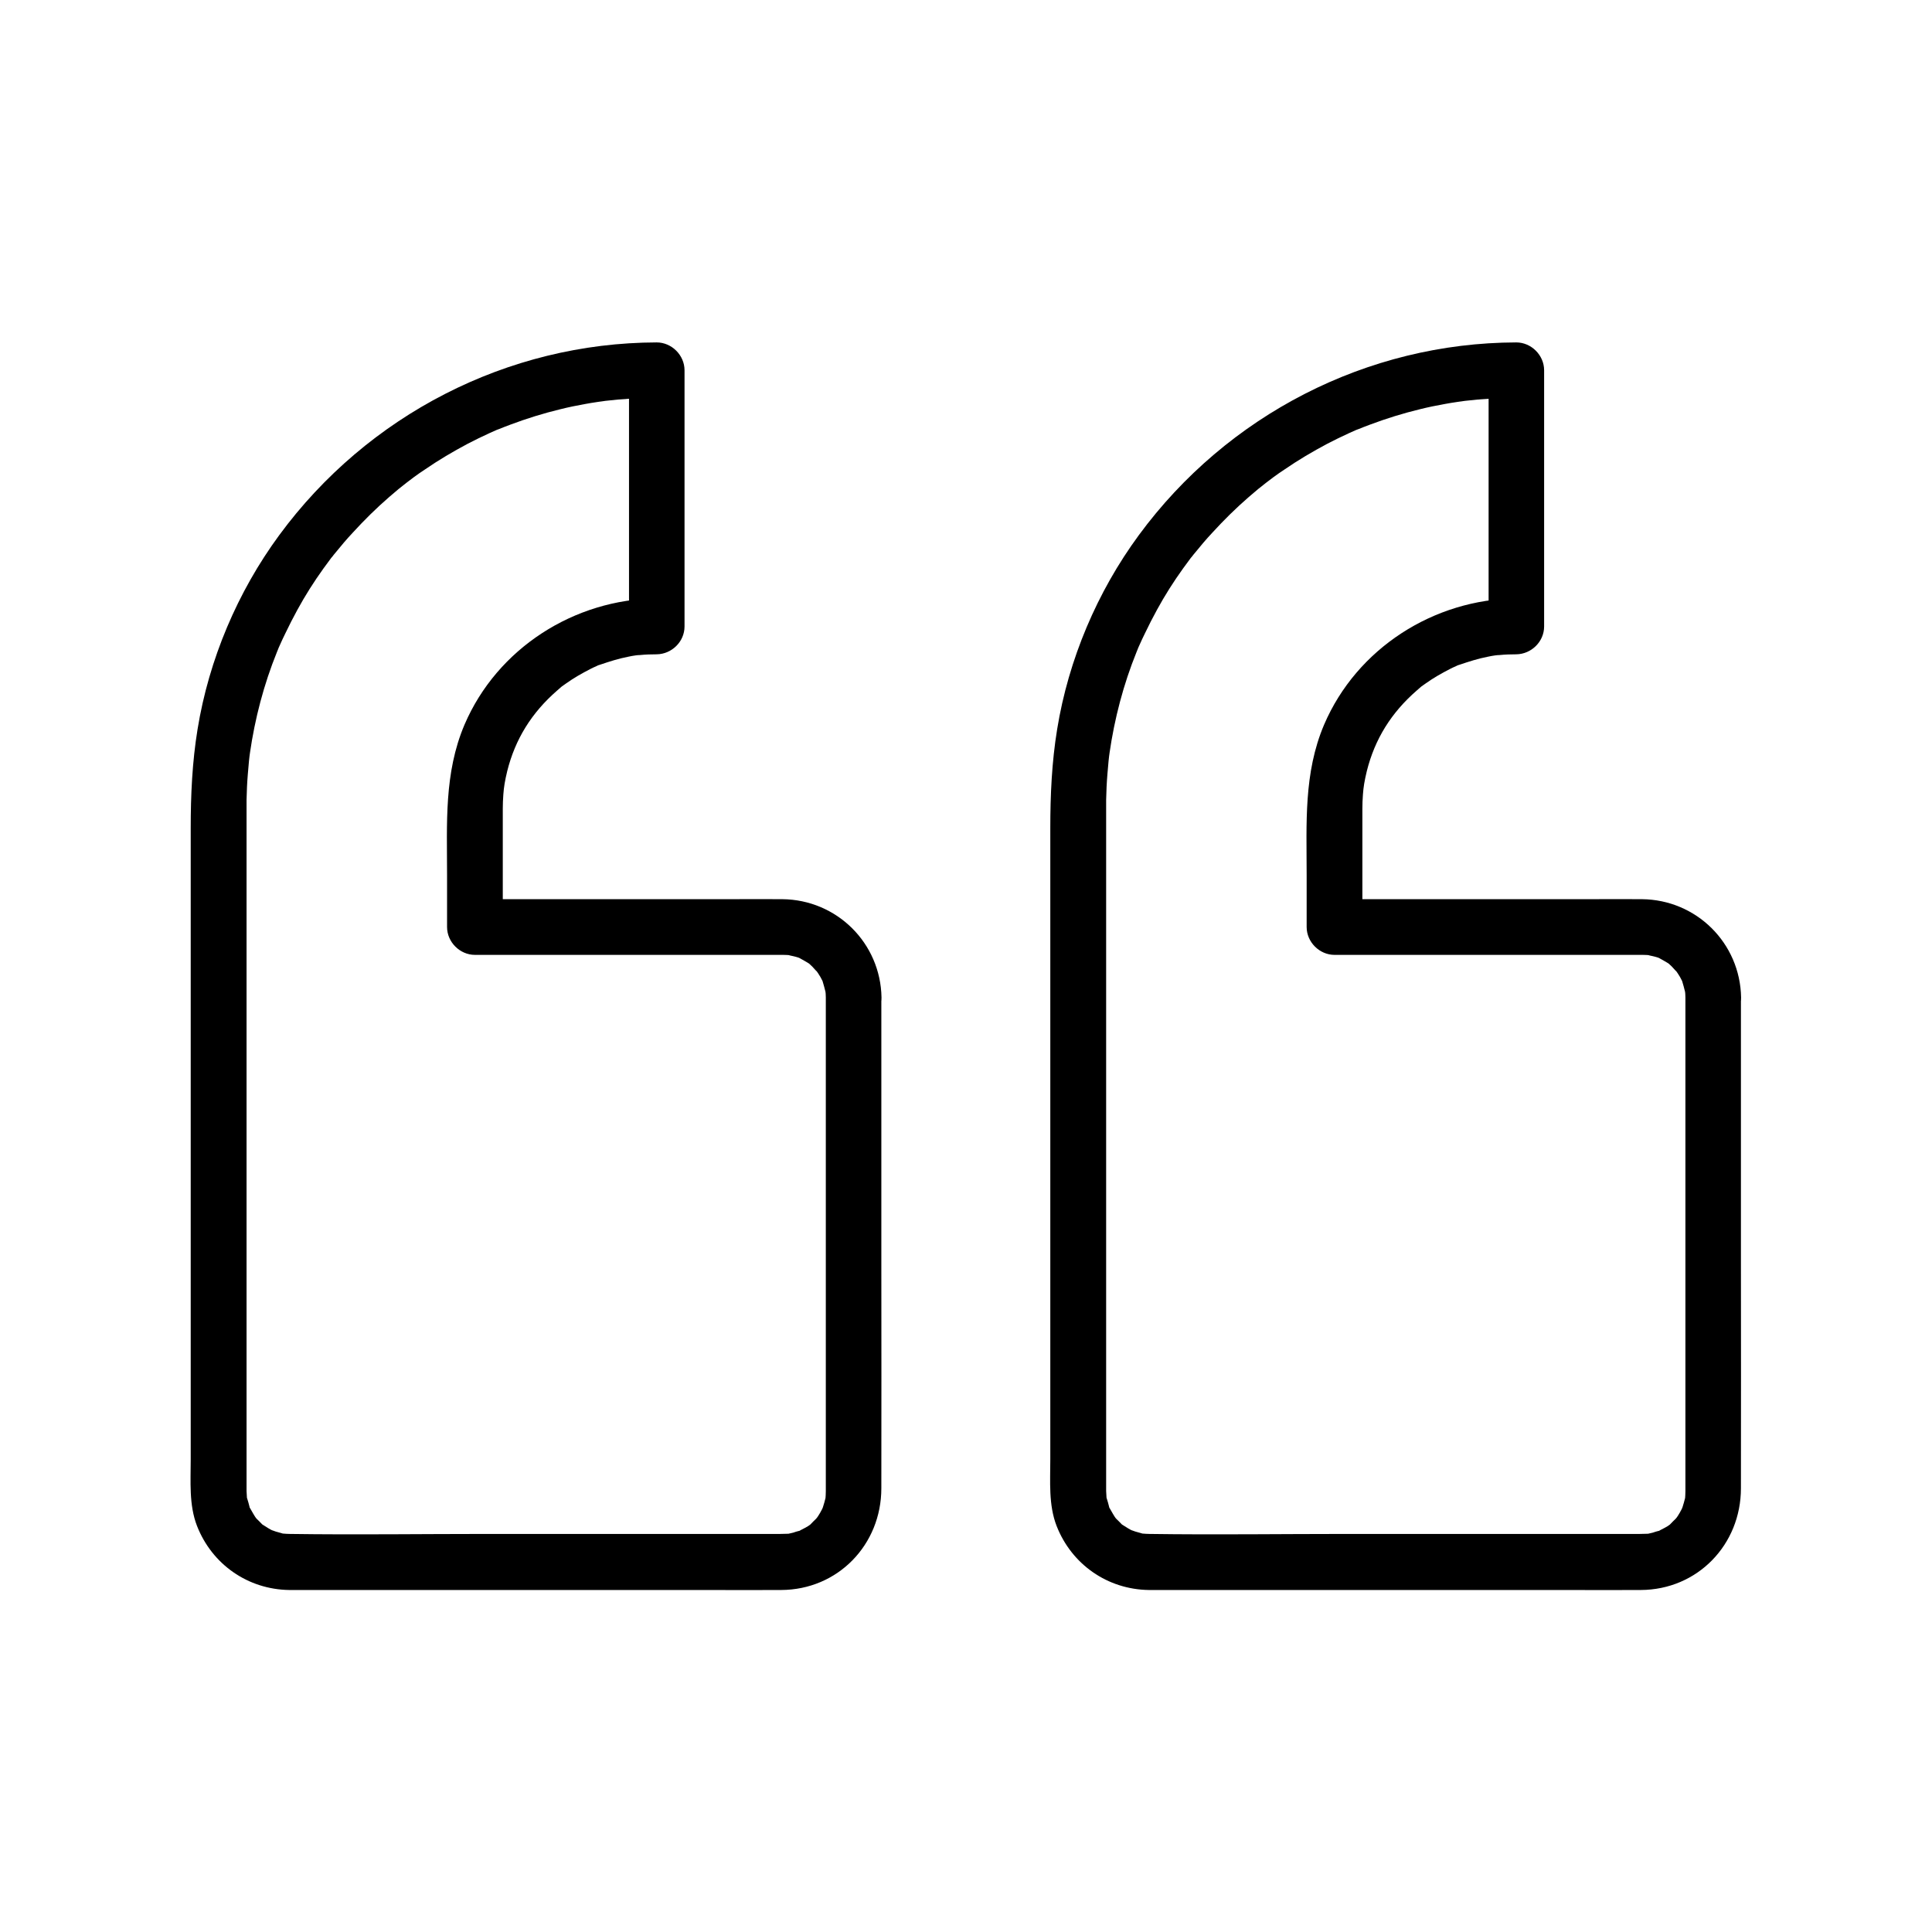 <?xml version="1.0" encoding="UTF-8"?>
<!-- Uploaded to: SVG Repo, www.svgrepo.com, Generator: SVG Repo Mixer Tools -->
<svg fill="#000000" width="800px" height="800px" version="1.1" viewBox="144 144 512 512" xmlns="http://www.w3.org/2000/svg">
 <g>
  <path d="m590.65 408.36v49.102 71.93 8.316 1.477 0.051c0 0.688-0.051 1.379-0.098 2.016 0.051-0.344 0.297-1.328-0.051 0-0.148 0.641-0.344 1.277-0.543 1.918-0.051 0.297-0.543 1.328 0.051 0.051-0.543 1.18-1.18 2.312-1.918 3.297 0.836-1.082 0.148-0.195-0.051 0-0.441 0.441-0.934 0.887-1.328 1.328-0.887 0.934-0.297 0.246 0 0.051-0.492 0.395-1.031 0.738-1.625 1.031-0.395 0.195-0.738 0.395-1.133 0.59-1.672 0.934 1.23-0.246-0.641 0.246-0.441 0.098-0.836 0.246-1.277 0.395-0.441 0.098-0.836 0.195-1.277 0.297 0.887-0.098 0.836-0.098-0.051 0-0.738 0-1.426 0.051-2.117 0.051h-7.231-70.406c-17.418 0-34.883 0.246-52.348 0-0.59 0-1.23-0.051-1.82-0.098-1.23-0.098 1.574 0.492-0.344-0.098-0.543-0.148-1.082-0.297-1.574-0.441-0.344-0.098-1.672-0.641-0.344-0.051-0.59-0.246-1.18-0.543-1.723-0.887s-1.082-0.688-1.625-1.031c0.297 0.195 0.887 0.887 0-0.051-0.441-0.441-0.887-0.934-1.328-1.328-0.195-0.195-0.887-1.082-0.051 0-0.641-0.887-1.133-1.82-1.672-2.754-0.934-1.672 0.246 1.23-0.246-0.641-0.148-0.641-0.344-1.277-0.543-1.918-0.59-1.918 0 0.836-0.098-0.344-0.051-0.59-0.051-1.133-0.098-1.723v-0.051-0.395-1.82-19.336-73.359-70.16-15.398-2.656c0.051-2.312 0.148-4.574 0.344-6.887 0.098-1.133 0.195-2.262 0.297-3.394 0.051-0.441 0.098-0.887 0.148-1.328 0.051-0.441 0.297-2.066 0.098-0.738 1.328-9.199 3.691-18.254 7.184-26.863 0.148-0.395 0.344-0.789 0.492-1.23-0.641 1.523 0.195-0.492 0.297-0.641 0.441-0.984 0.887-1.969 1.379-2.953 1.031-2.164 2.117-4.281 3.246-6.348 2.066-3.789 4.379-7.43 6.887-10.922 0.641-0.887 1.277-1.723 1.918-2.609 1.277-1.723-0.934 1.133 0.441-0.543 0.246-0.344 0.543-0.688 0.789-0.984 1.477-1.82 3-3.641 4.625-5.363 3.051-3.344 6.25-6.496 9.645-9.445 1.625-1.426 3.297-2.805 4.969-4.082-1.18 0.934 1.23-0.934 1.574-1.18 0.934-0.688 1.918-1.379 2.902-2.016 3.641-2.508 7.477-4.773 11.367-6.84 1.918-0.984 3.887-1.969 5.856-2.856 0.59-0.246 1.18-0.543 1.77-0.789 0.246-0.098 1.328-0.543 0.051 0 1.23-0.492 2.41-0.984 3.641-1.426 4.328-1.625 8.758-3 13.234-4.082 2.164-0.543 4.328-0.984 6.543-1.379 1.082-0.195 2.215-0.395 3.297-0.543 0.441-0.051 0.887-0.148 1.328-0.195-1.672 0.246 0.543-0.051 0.738-0.098 4.527-0.543 9.102-0.789 13.676-0.789-2.461-2.461-4.922-4.922-7.379-7.379v59.336 8.562c2.461-2.461 4.922-4.922 7.379-7.379-21.895 0.195-42.312 13.234-50.973 33.457-5.461 12.84-4.625 26.223-4.625 39.852v13.777c0 3.984 3.394 7.379 7.379 7.379h34.934 44.527 1.918 0.297c0.688 0 1.379 0.051 2.016 0.098-1.477-0.148 0.836 0.246 1.277 0.395 0.395 0.098 0.836 0.246 1.23 0.395-0.688-0.246-0.59-0.297 0 0.051 0.738 0.395 1.477 0.836 2.215 1.277 0.098 0.051 0.934 0.688 0.297 0.195-0.738-0.59 0.59 0.543 0.688 0.688 0.297 0.297 1.82 2.066 0.934 0.887 0.441 0.59 0.836 1.23 1.23 1.871 0.195 0.395 0.395 0.738 0.59 1.133 0.492 0.984-0.344-1.031 0 0.051 0.246 0.836 0.492 1.672 0.688 2.508 0.195 0.836 0-0.195 0-0.297 0.105 0.684 0.152 1.371 0.152 2.062 0.051 3.836 3.344 7.578 7.379 7.379 3.938-0.195 7.477-3.246 7.379-7.379-0.246-14.465-11.855-25.93-26.273-26.074-4.676-0.051-9.297 0-13.973 0h-53.332-14.168c2.461 2.461 4.922 4.922 7.379 7.379v-27.109-4.231c0-1.277 0.051-2.508 0.148-3.789 0.148-2.016 0.395-3.543 1.031-6.199 2.117-8.461 6.445-15.449 13.234-21.352 1.379-1.23 1.031-0.934 2.363-1.871 1.031-0.738 2.117-1.426 3.199-2.066s2.215-1.23 3.344-1.82c0.441-0.246 0.934-0.441 1.379-0.641 2.164-0.984-1.18 0.344 1.082-0.441 2.461-0.836 4.922-1.625 7.477-2.117 0.641-0.148 1.277-0.246 1.918-0.344 0.543-0.098 0.543-0.098 0 0 0.395-0.051 0.789-0.098 1.18-0.098 1.477-0.148 2.953-0.195 4.43-0.195 3.984-0.051 7.379-3.344 7.379-7.379v-59.336-8.562c0-3.984-3.394-7.379-7.379-7.379-39.559 0.098-76.652 19.285-100.02 51.07-11.07 15.055-18.648 32.965-21.648 51.414-1.426 8.707-1.82 17.418-1.82 26.223v60.516 79.703 27.059c0 5.856-0.492 12.102 1.672 17.664 3.984 10.184 13.48 16.828 24.453 16.973h4.773 28.043 77.836c6.543 0 13.086 0.051 19.68 0 15.055-0.051 26.566-12.004 26.566-26.961 0.051-19.73 0-39.457 0-59.188v-66.961-3.836c0-3.836-3.394-7.578-7.379-7.379-3.934 0.145-7.328 3.195-7.328 7.328z"/>
  <path d="m362.85 408.36v49.102 71.93 8.316 1.477 0.051c0 0.688-0.051 1.379-0.098 2.016 0.051-0.344 0.297-1.328-0.051 0-0.148 0.641-0.344 1.277-0.543 1.918-0.051 0.297-0.543 1.328 0.051 0.051-0.543 1.18-1.18 2.312-1.918 3.297 0.836-1.082 0.148-0.195-0.051 0-0.441 0.441-0.934 0.887-1.328 1.328-0.887 0.934-0.297 0.246 0 0.051-0.492 0.395-1.031 0.738-1.625 1.031-0.395 0.195-0.738 0.395-1.133 0.59-1.672 0.934 1.23-0.246-0.641 0.246-0.441 0.098-0.836 0.246-1.277 0.395-0.441 0.098-0.836 0.195-1.277 0.297 0.887-0.098 0.836-0.098-0.051 0-0.738 0-1.426 0.051-2.117 0.051h-7.231-70.406c-17.418 0-34.883 0.246-52.348 0-0.59 0-1.23-0.051-1.82-0.098-1.23-0.098 1.574 0.492-0.344-0.098-0.543-0.148-1.082-0.297-1.574-0.441-0.344-0.098-1.672-0.641-0.344-0.051-0.59-0.246-1.18-0.543-1.723-0.887-0.543-0.344-1.082-0.688-1.625-1.031 0.297 0.195 0.887 0.887 0-0.051-0.441-0.441-0.887-0.934-1.328-1.328-0.195-0.195-0.887-1.082-0.051 0-0.641-0.887-1.133-1.82-1.672-2.754-0.934-1.672 0.246 1.23-0.246-0.641-0.148-0.641-0.344-1.277-0.543-1.918-0.59-1.918 0 0.836-0.098-0.344-0.051-0.59-0.051-1.133-0.098-1.723v-0.051-0.395-1.82-19.336-73.359-70.16-15.398-2.656c0.051-2.312 0.148-4.574 0.344-6.887 0.098-1.133 0.195-2.262 0.297-3.394 0.051-0.441 0.098-0.887 0.148-1.328 0.051-0.441 0.297-2.066 0.098-0.738 1.328-9.199 3.691-18.254 7.184-26.863 0.148-0.395 0.344-0.789 0.492-1.23-0.641 1.523 0.195-0.492 0.297-0.641 0.441-0.984 0.887-1.969 1.379-2.953 1.031-2.164 2.117-4.281 3.246-6.348 2.066-3.789 4.379-7.43 6.887-10.922 0.641-0.887 1.277-1.723 1.918-2.609 1.277-1.723-0.934 1.133 0.441-0.543 0.246-0.344 0.543-0.688 0.789-0.984 1.477-1.82 3-3.641 4.625-5.363 3.051-3.344 6.25-6.496 9.645-9.445 1.625-1.426 3.297-2.805 4.969-4.082-1.18 0.934 1.23-0.934 1.574-1.18 0.934-0.688 1.918-1.379 2.902-2.016 3.641-2.508 7.477-4.773 11.367-6.84 1.918-0.984 3.887-1.969 5.856-2.856 0.59-0.246 1.18-0.543 1.77-0.789 0.246-0.098 1.328-0.543 0.051 0 1.23-0.492 2.41-0.984 3.641-1.426 4.328-1.625 8.758-3 13.234-4.082 2.164-0.543 4.328-0.984 6.543-1.379 1.082-0.195 2.215-0.395 3.297-0.543 0.441-0.051 0.887-0.148 1.328-0.195-1.672 0.246 0.543-0.051 0.738-0.098 4.527-0.543 9.102-0.789 13.676-0.789-2.461-2.461-4.922-4.922-7.379-7.379v59.336 8.562c2.461-2.461 4.922-4.922 7.379-7.379-21.895 0.195-42.312 13.234-50.973 33.457-5.461 12.84-4.625 26.223-4.625 39.852v13.777c0 3.984 3.394 7.379 7.379 7.379h34.934 44.527 1.918 0.297c0.688 0 1.379 0.051 2.016 0.098-1.477-0.148 0.836 0.246 1.277 0.395 0.395 0.098 0.836 0.246 1.23 0.395-0.688-0.246-0.59-0.297 0 0.051 0.738 0.395 1.477 0.836 2.215 1.277 0.098 0.051 0.934 0.688 0.297 0.195-0.738-0.59 0.59 0.543 0.688 0.688 0.297 0.297 1.82 2.066 0.934 0.887 0.441 0.59 0.836 1.23 1.23 1.871 0.195 0.395 0.395 0.738 0.59 1.133 0.492 0.984-0.344-1.031 0 0.051 0.246 0.836 0.492 1.672 0.688 2.508 0.195 0.836 0-0.195 0-0.297 0.105 0.684 0.152 1.371 0.152 2.062 0.051 3.836 3.344 7.578 7.379 7.379 3.938-0.195 7.477-3.246 7.379-7.379-0.246-14.465-11.855-25.93-26.273-26.074-4.676-0.051-9.297 0-13.973 0h-53.332-14.168c2.461 2.461 4.922 4.922 7.379 7.379v-27.109-4.231c0-1.277 0.051-2.508 0.148-3.789 0.148-2.016 0.395-3.543 1.031-6.199 2.117-8.461 6.445-15.449 13.234-21.352 1.379-1.23 1.031-0.934 2.363-1.871 1.031-0.738 2.117-1.426 3.199-2.066s2.215-1.23 3.344-1.82c0.441-0.246 0.934-0.441 1.379-0.641 2.164-0.984-1.18 0.344 1.082-0.441 2.461-0.836 4.922-1.625 7.477-2.117 0.641-0.148 1.277-0.246 1.918-0.344 0.543-0.098 0.543-0.098 0 0 0.395-0.051 0.789-0.098 1.18-0.098 1.477-0.148 2.953-0.195 4.43-0.195 3.984-0.051 7.379-3.344 7.379-7.379v-59.336-8.562c0-3.984-3.394-7.379-7.379-7.379-39.559 0.098-76.652 19.285-100.02 51.07-11.07 15.055-18.648 32.965-21.648 51.414-1.426 8.707-1.82 17.418-1.82 26.223v60.516 79.703 27.059c0 5.856-0.492 12.102 1.672 17.664 3.984 10.184 13.48 16.828 24.453 16.973h4.773 28.043 77.836c6.543 0 13.086 0.051 19.68 0 15.055-0.051 26.566-12.004 26.566-26.961 0.051-19.73 0-39.457 0-59.188v-66.961-3.836c0-3.836-3.394-7.578-7.379-7.379-3.934 0.145-7.328 3.195-7.328 7.328z"/>
 </g>
</svg>